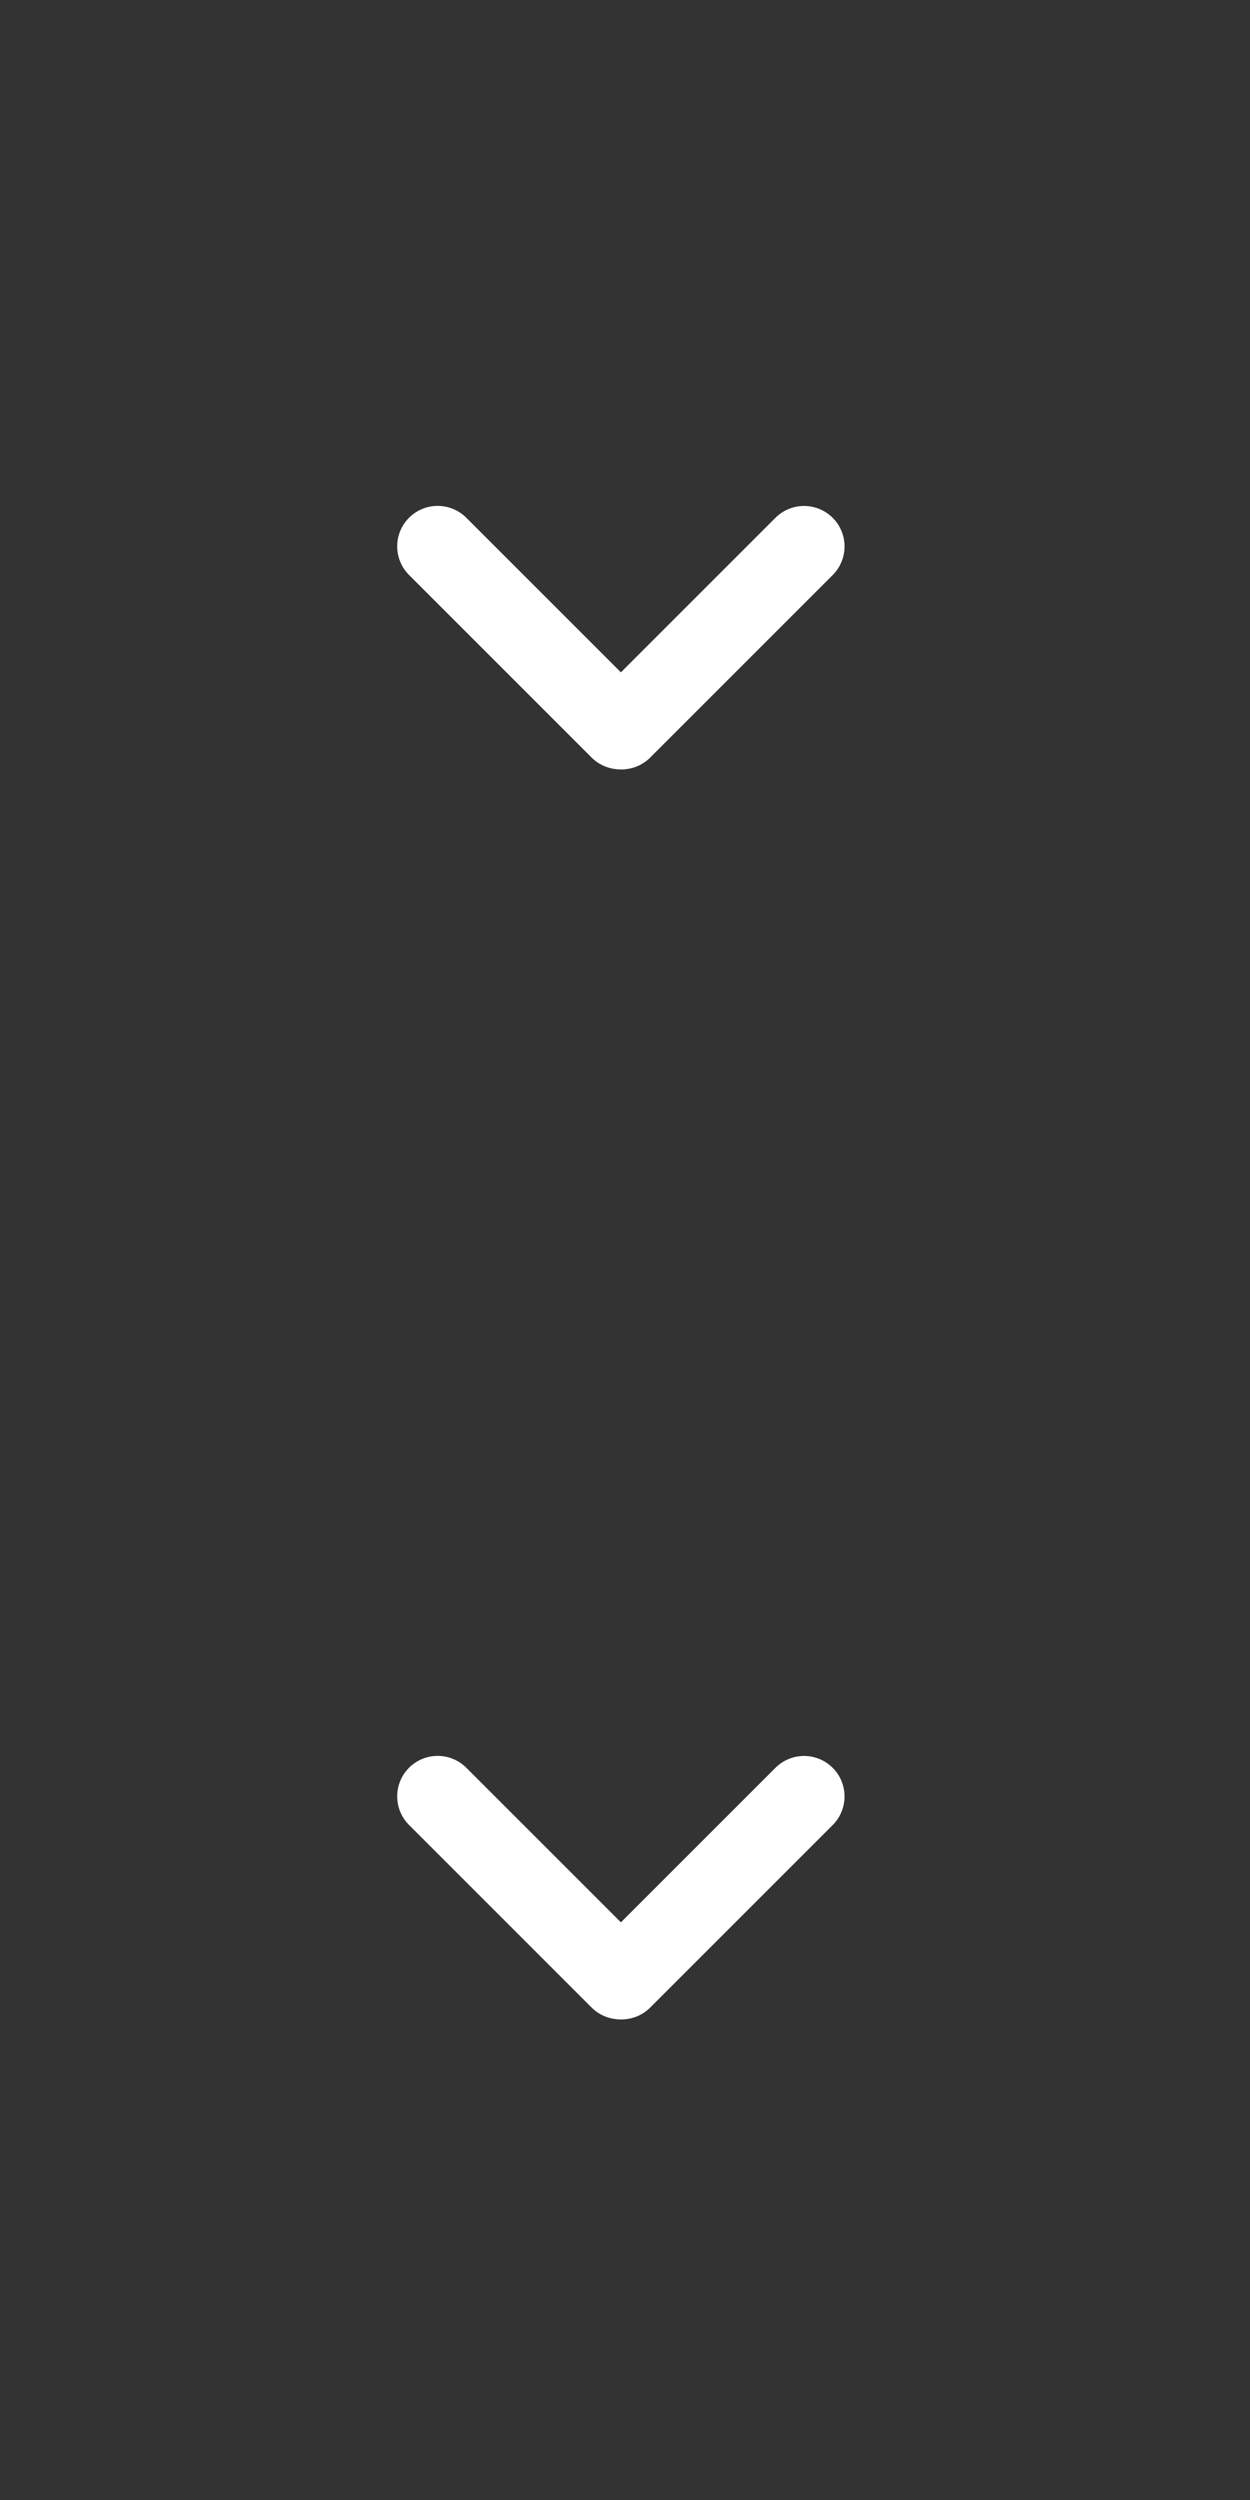 <svg xmlns="http://www.w3.org/2000/svg" width="46" height="92" viewBox="0 0 46 92">
  <rect x="0" y="0" width="46" height="92" fill="#333333" stroke="none"/>
  <g id="组_4" data-name="组 4" transform="translate(-1151 -1108)">
    <g id="组_2" data-name="组 2">
      <path id="椭圆_276" d="M23,0A23,23,0,1,1,0,23,23,23,0,0,1,23,0Z" transform="translate(1151 1108)" fill="none" opacity="0.4"/>
      <g id="组_1" data-name="组 1" transform="translate(246.847 313.107)">
        <path id="路径_2451" d="M19.617,18.12a1.49,1.49,0,0,1,1.49,1.49v9.534a1.49,1.49,0,0,1-2.979,0V19.61a1.49,1.49,0,0,1,1.489-1.49Z" transform="translate(892.522 815.005) rotate(-45)" fill="#fff"/>
        <path id="路径_2452" d="M26.385,18.121a1.49,1.49,0,0,1,1.49,1.49v9.534a1.49,1.49,0,0,1-2.979,0V19.611a1.49,1.49,0,0,1,1.489-1.49Z" transform="translate(928.952 782.478) rotate(45)" fill="#fff"/>
      </g>
    </g>
    <g id="组_3" data-name="组 3" transform="translate(0 46)">
      <path id="椭圆_276-2" data-name="椭圆_276" d="M23,0A23,23,0,1,1,0,23,23,23,0,0,1,23,0Z" transform="translate(1151 1108)" fill="none" opacity="0.4"/>
      <g id="组_1-2" data-name="组 1" transform="translate(246.847 313.107)">
        <path id="路径_2451-2" data-name="路径_2451" d="M19.617,18.12a1.49,1.49,0,0,1,1.49,1.49v9.534a1.49,1.49,0,0,1-2.979,0V19.61a1.49,1.49,0,0,1,1.489-1.49Z" transform="translate(892.522 815.005) rotate(-45)" fill="#fff"/>
        <path id="路径_2452-2" data-name="路径_2452" d="M26.385,18.121a1.49,1.49,0,0,1,1.49,1.49v9.534a1.49,1.49,0,0,1-2.979,0V19.611a1.49,1.49,0,0,1,1.489-1.49Z" transform="translate(928.952 782.478) rotate(45)" fill="#fff"/>
      </g>
    </g>
  </g>
</svg>
